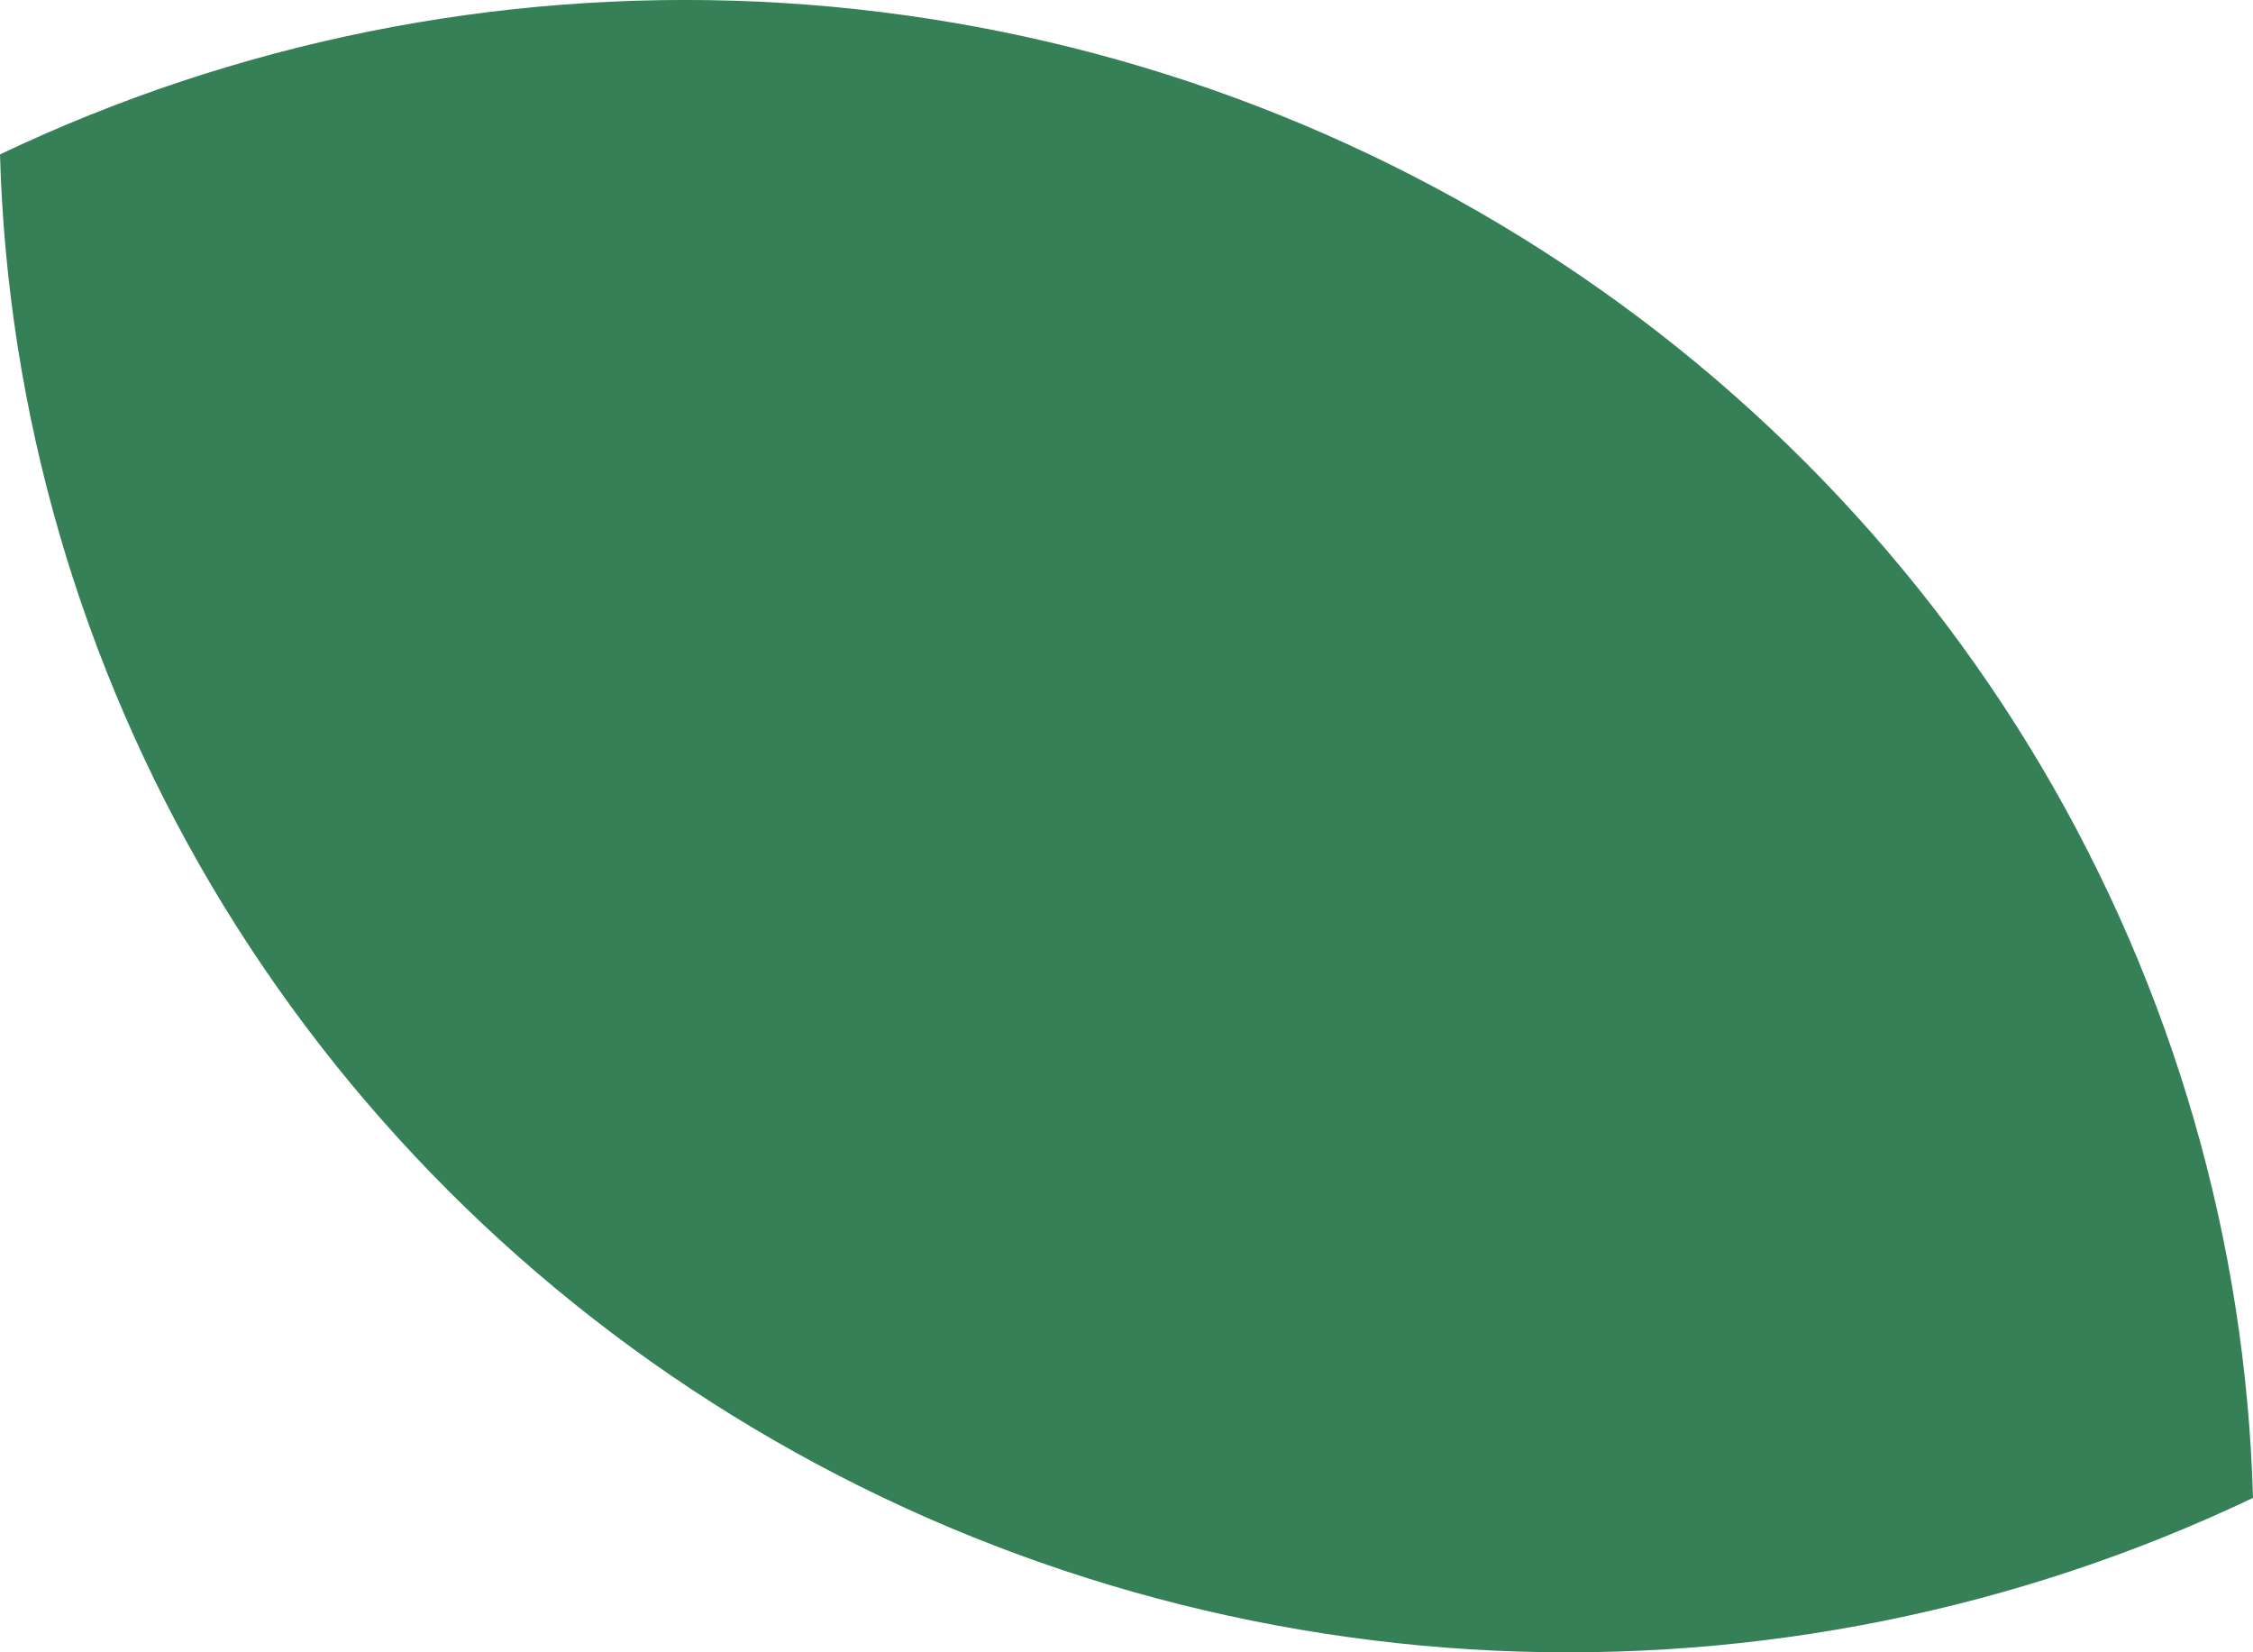 <?xml version="1.0" encoding="UTF-8"?> <svg xmlns="http://www.w3.org/2000/svg" width="15" height="11" viewBox="0 0 15 11" fill="none"> <path d="M0 1.028C1.57 0.28 3.307 -0.069 5.05 0.011C6.794 0.092 8.489 0.6 9.981 1.49C11.473 2.379 12.714 3.622 13.591 5.103C14.467 6.585 14.952 8.259 15 9.972C13.43 10.72 11.693 11.069 9.95 10.989C8.206 10.908 6.511 10.4 5.019 9.51C3.527 8.621 2.286 7.378 1.409 5.897C0.533 4.415 0.048 2.741 0 1.028H0Z" fill="#368058"></path> </svg> 